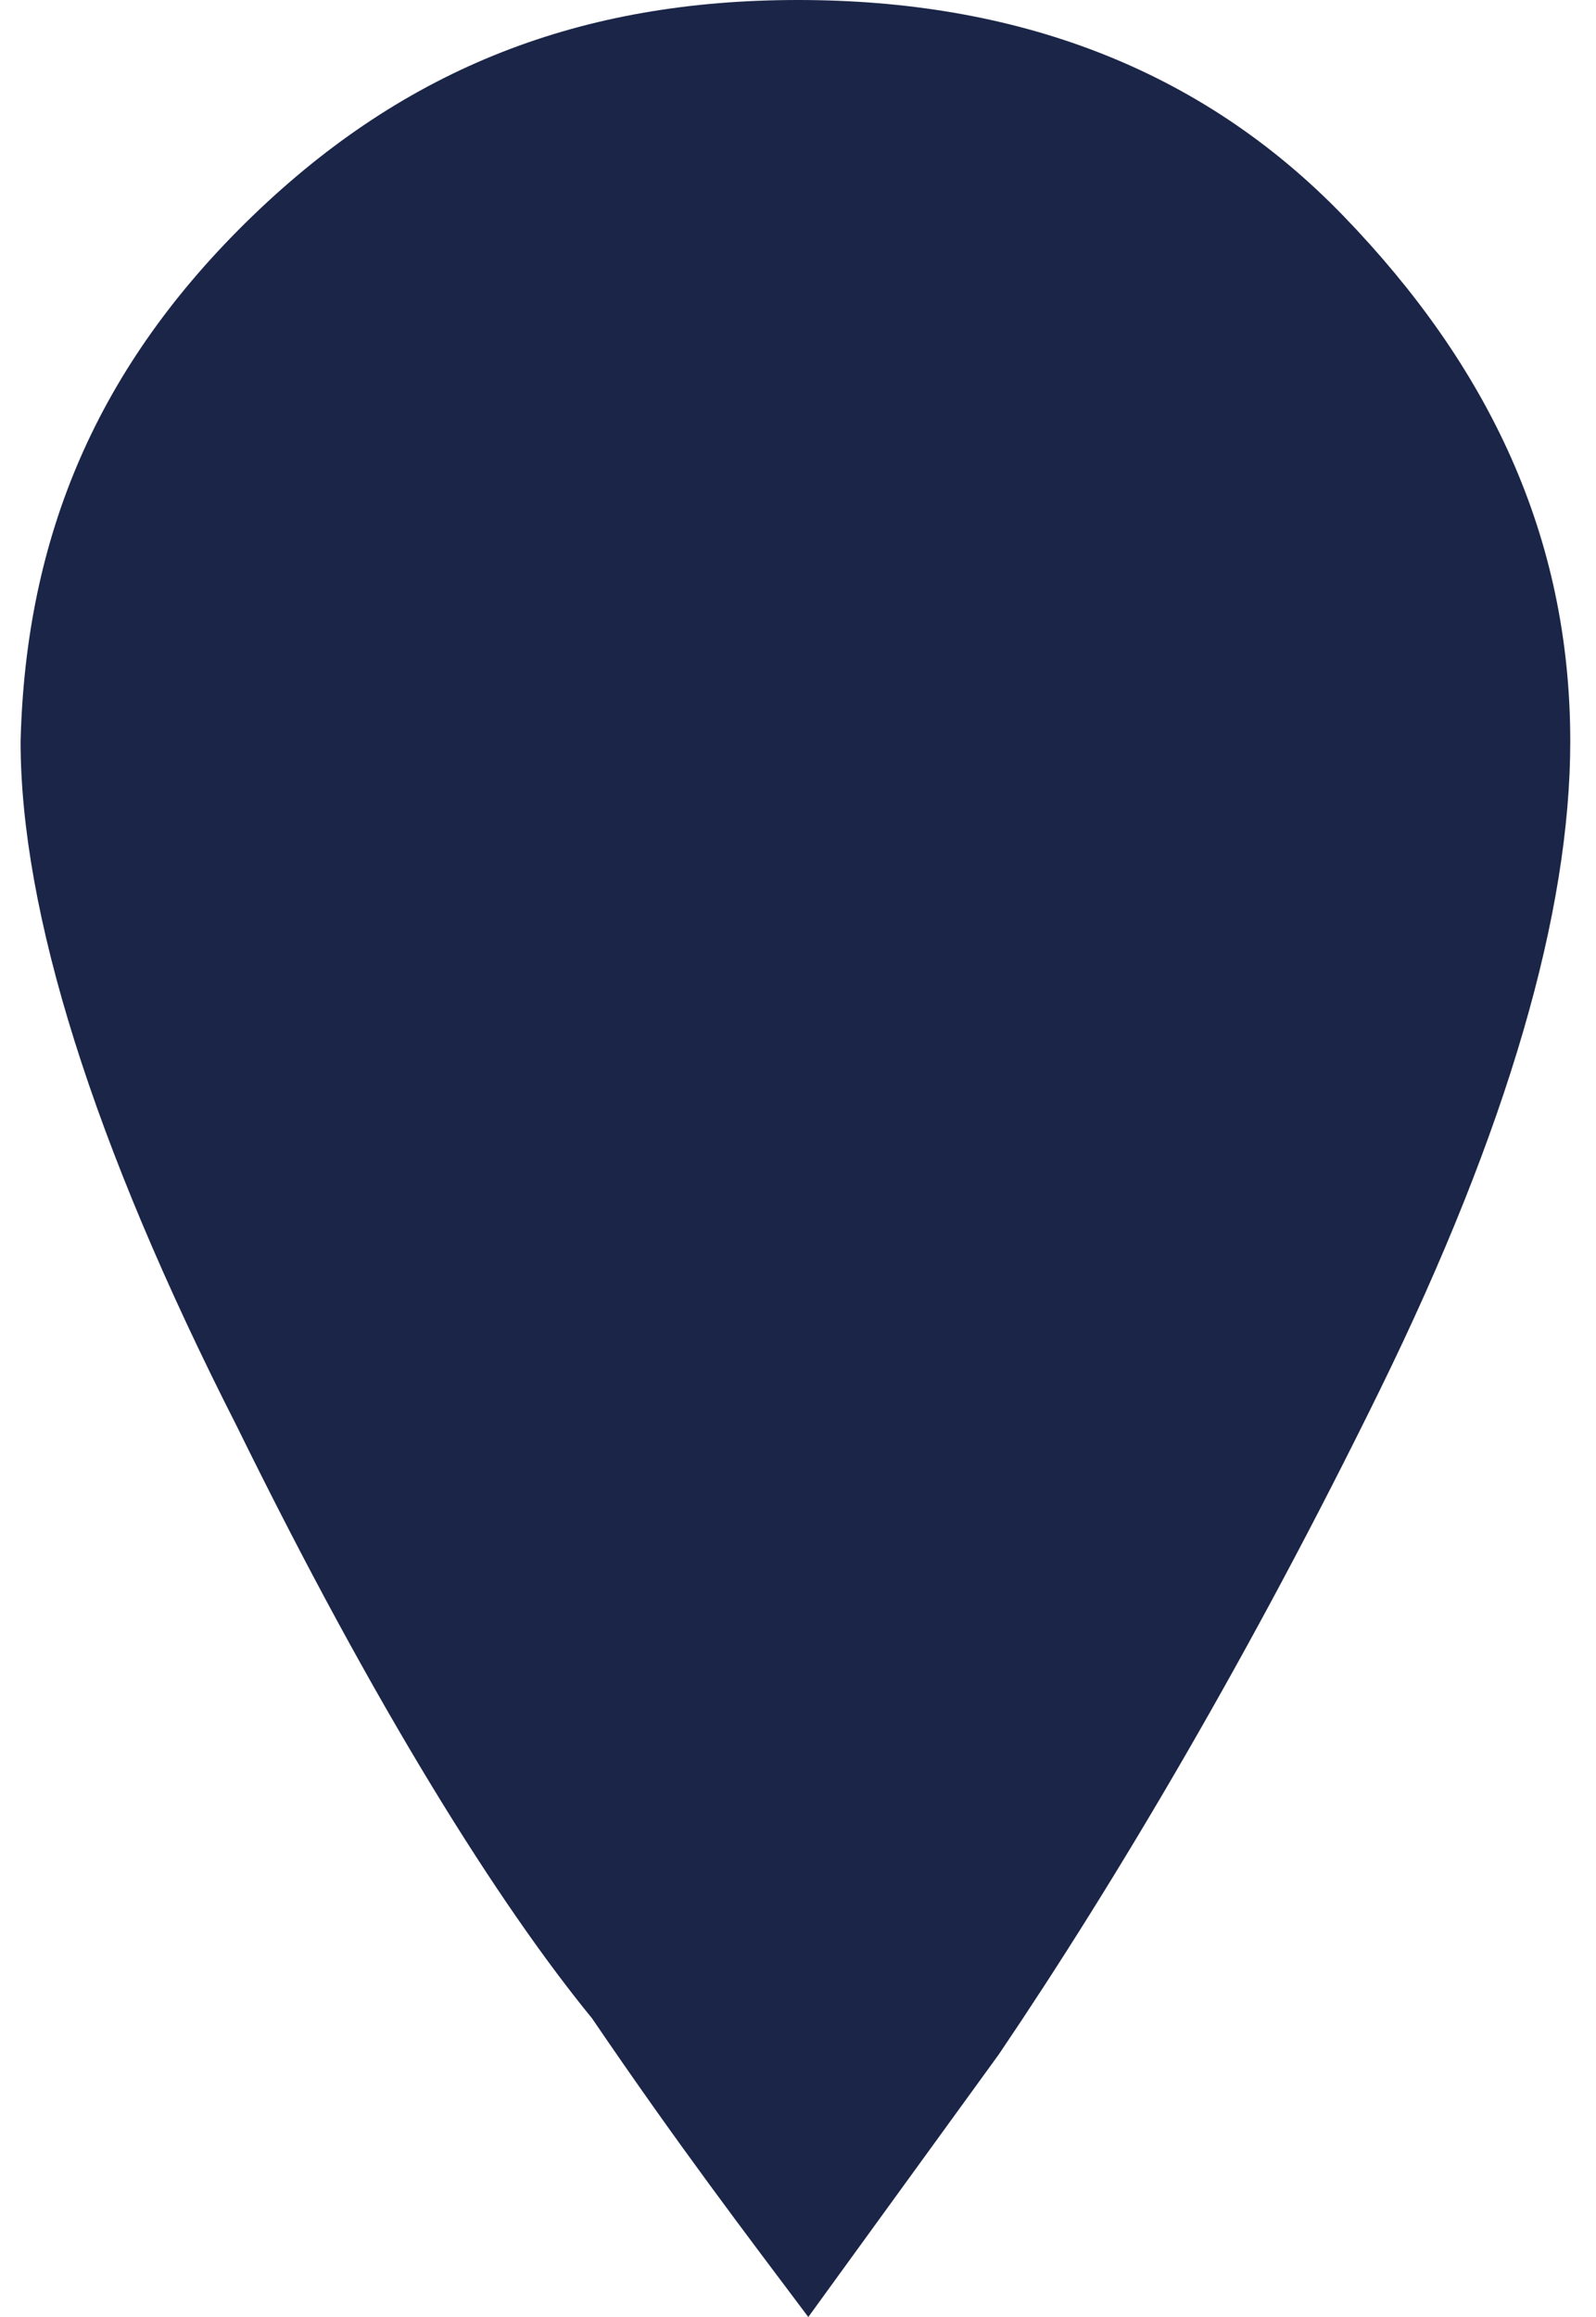 <svg version="1.1" id="Vrstva_1" xmlns="http://www.w3.org/2000/svg" x="0" y="0" viewBox="0 0 31 45" xml:space="preserve"><path fill="#1A2547" d="M4.9 4.2C7.9 1.3 11.3 0 15.5 0s7.8 1.3 10.6 4.2c2.8 2.9 4.4 6.2 4.4 10.2 0 3.3-1.2 7.5-3.7 12.6s-5.1 9.5-7.4 12.9L15.7 45c-1.2-1.6-2.5-3.3-4.2-5.8-1.8-2.2-4.2-6-6.9-11.5C1.8 22.2.4 17.7.4 14.4c.1-4 1.5-7.3 4.5-10.2z"/></svg>